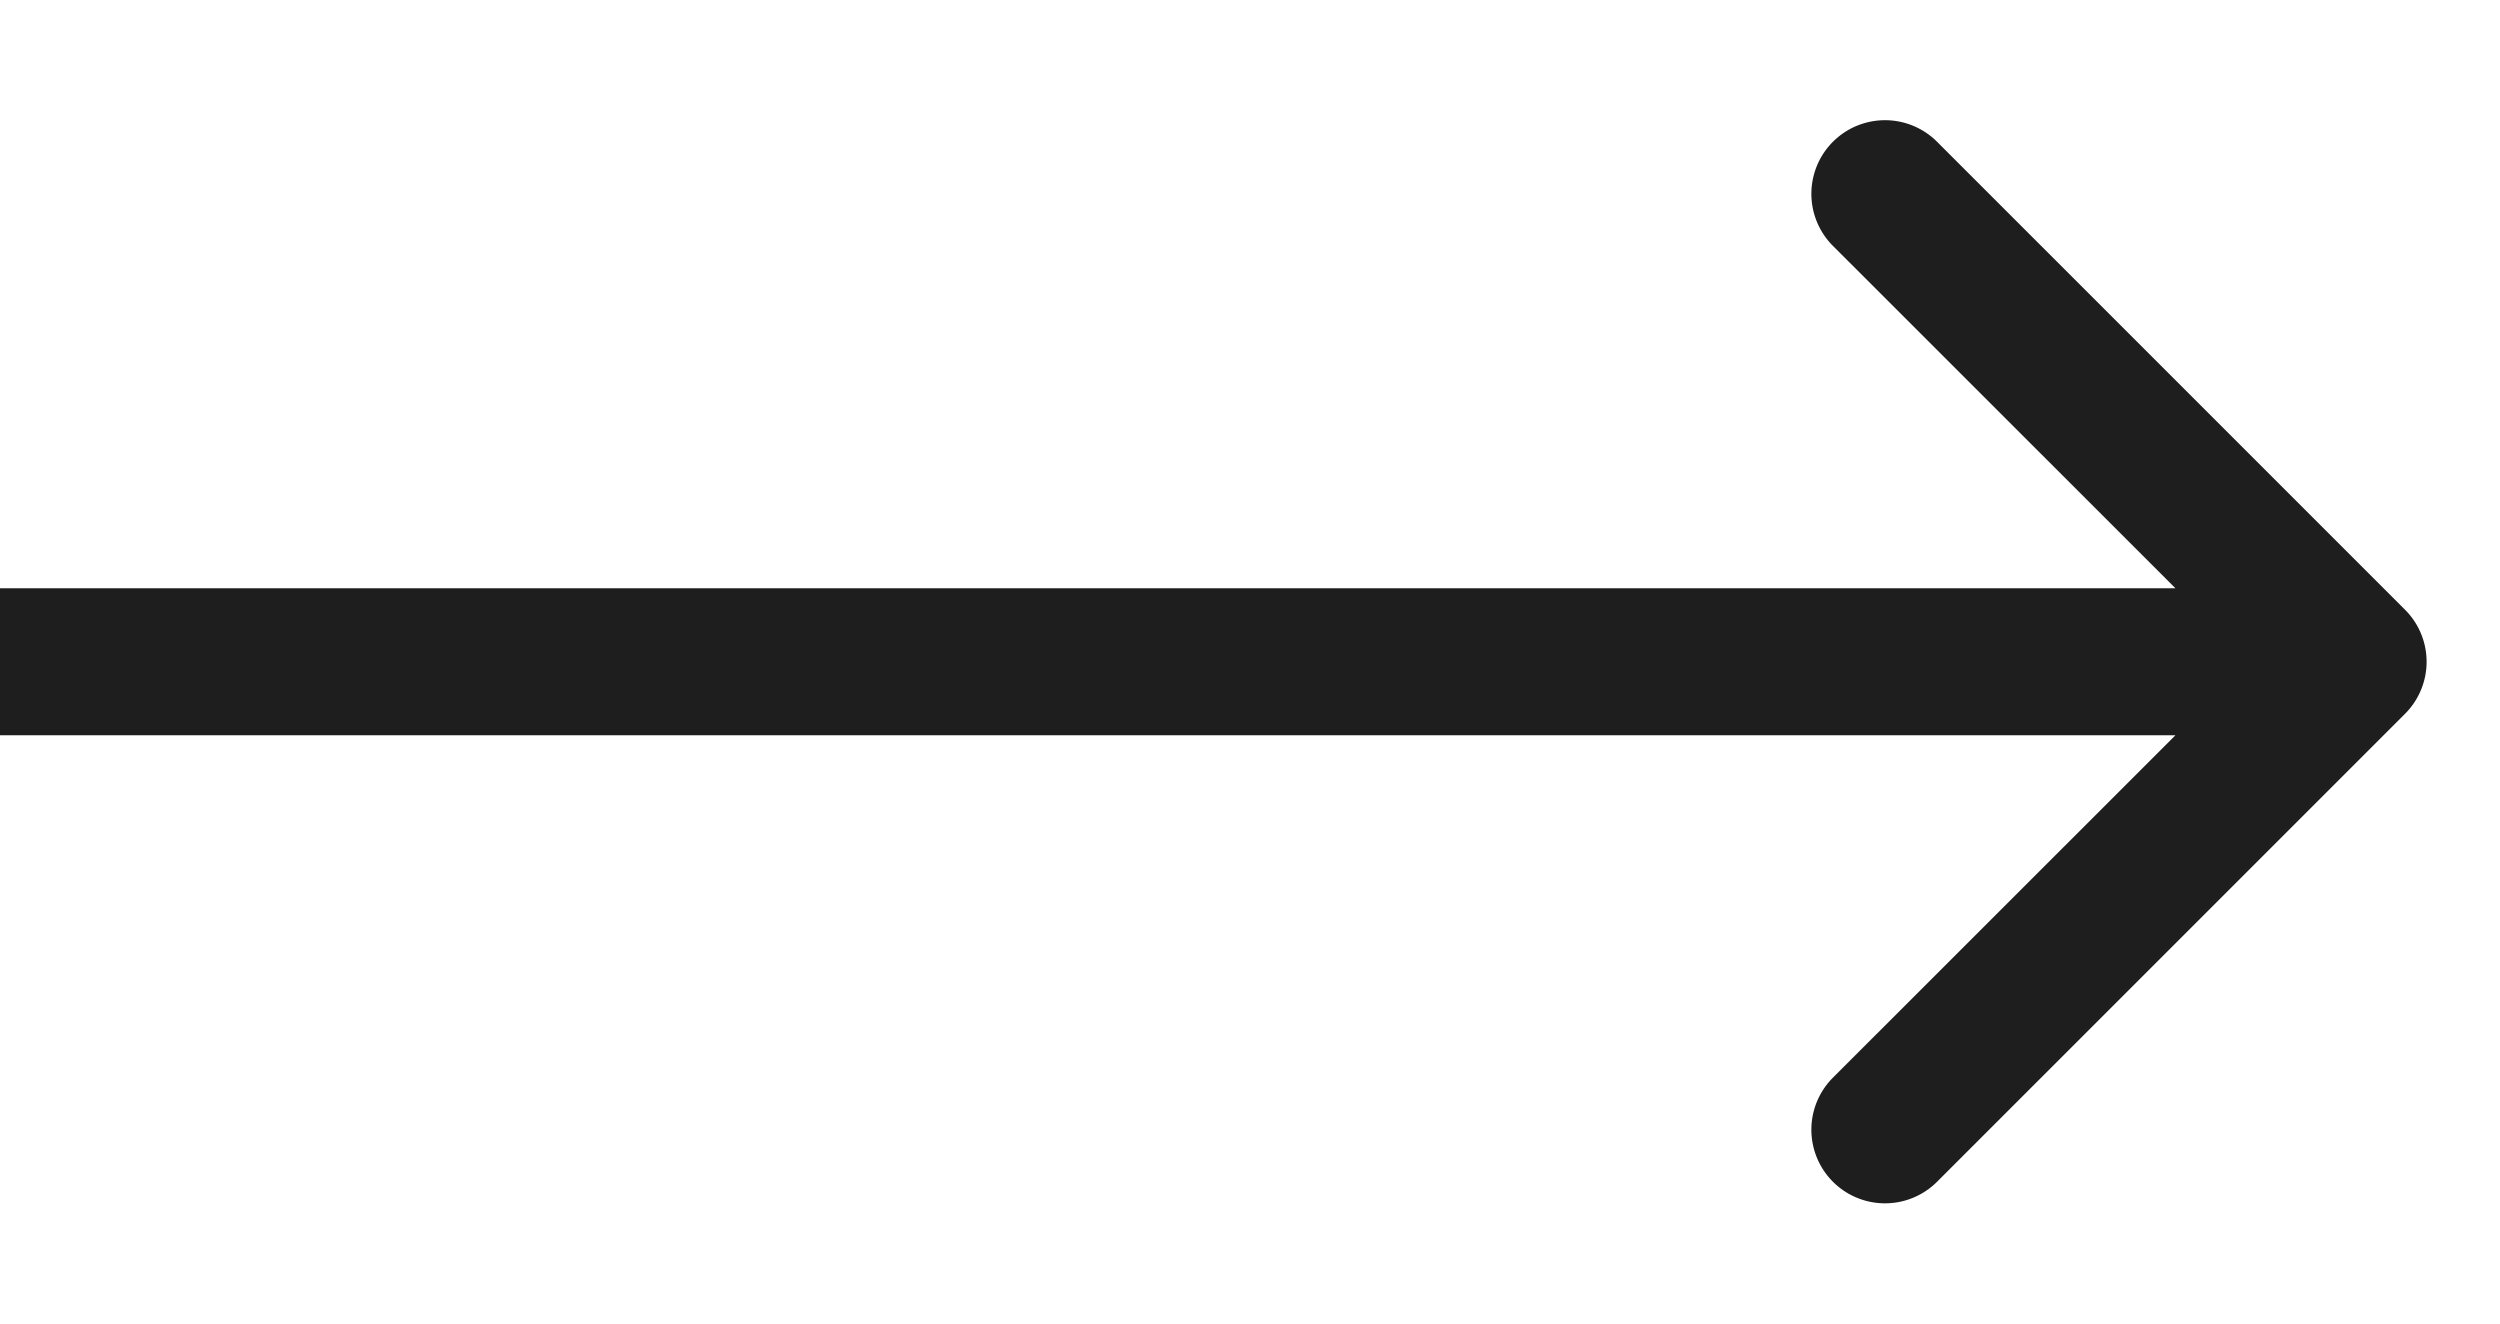 <svg width="17" height="9" viewBox="0 0 17 9" fill="none" xmlns="http://www.w3.org/2000/svg"><path d="M16.354 4.854a.5.5 0 000-.708L13.172.964a.5.5 0 10-.708.708L15.293 4.5l-2.829 2.828a.5.5 0 10.708.708l3.182-3.182zM0 4.5V5h16V4H0v.5z" fill="#1E1E1E"/></svg>